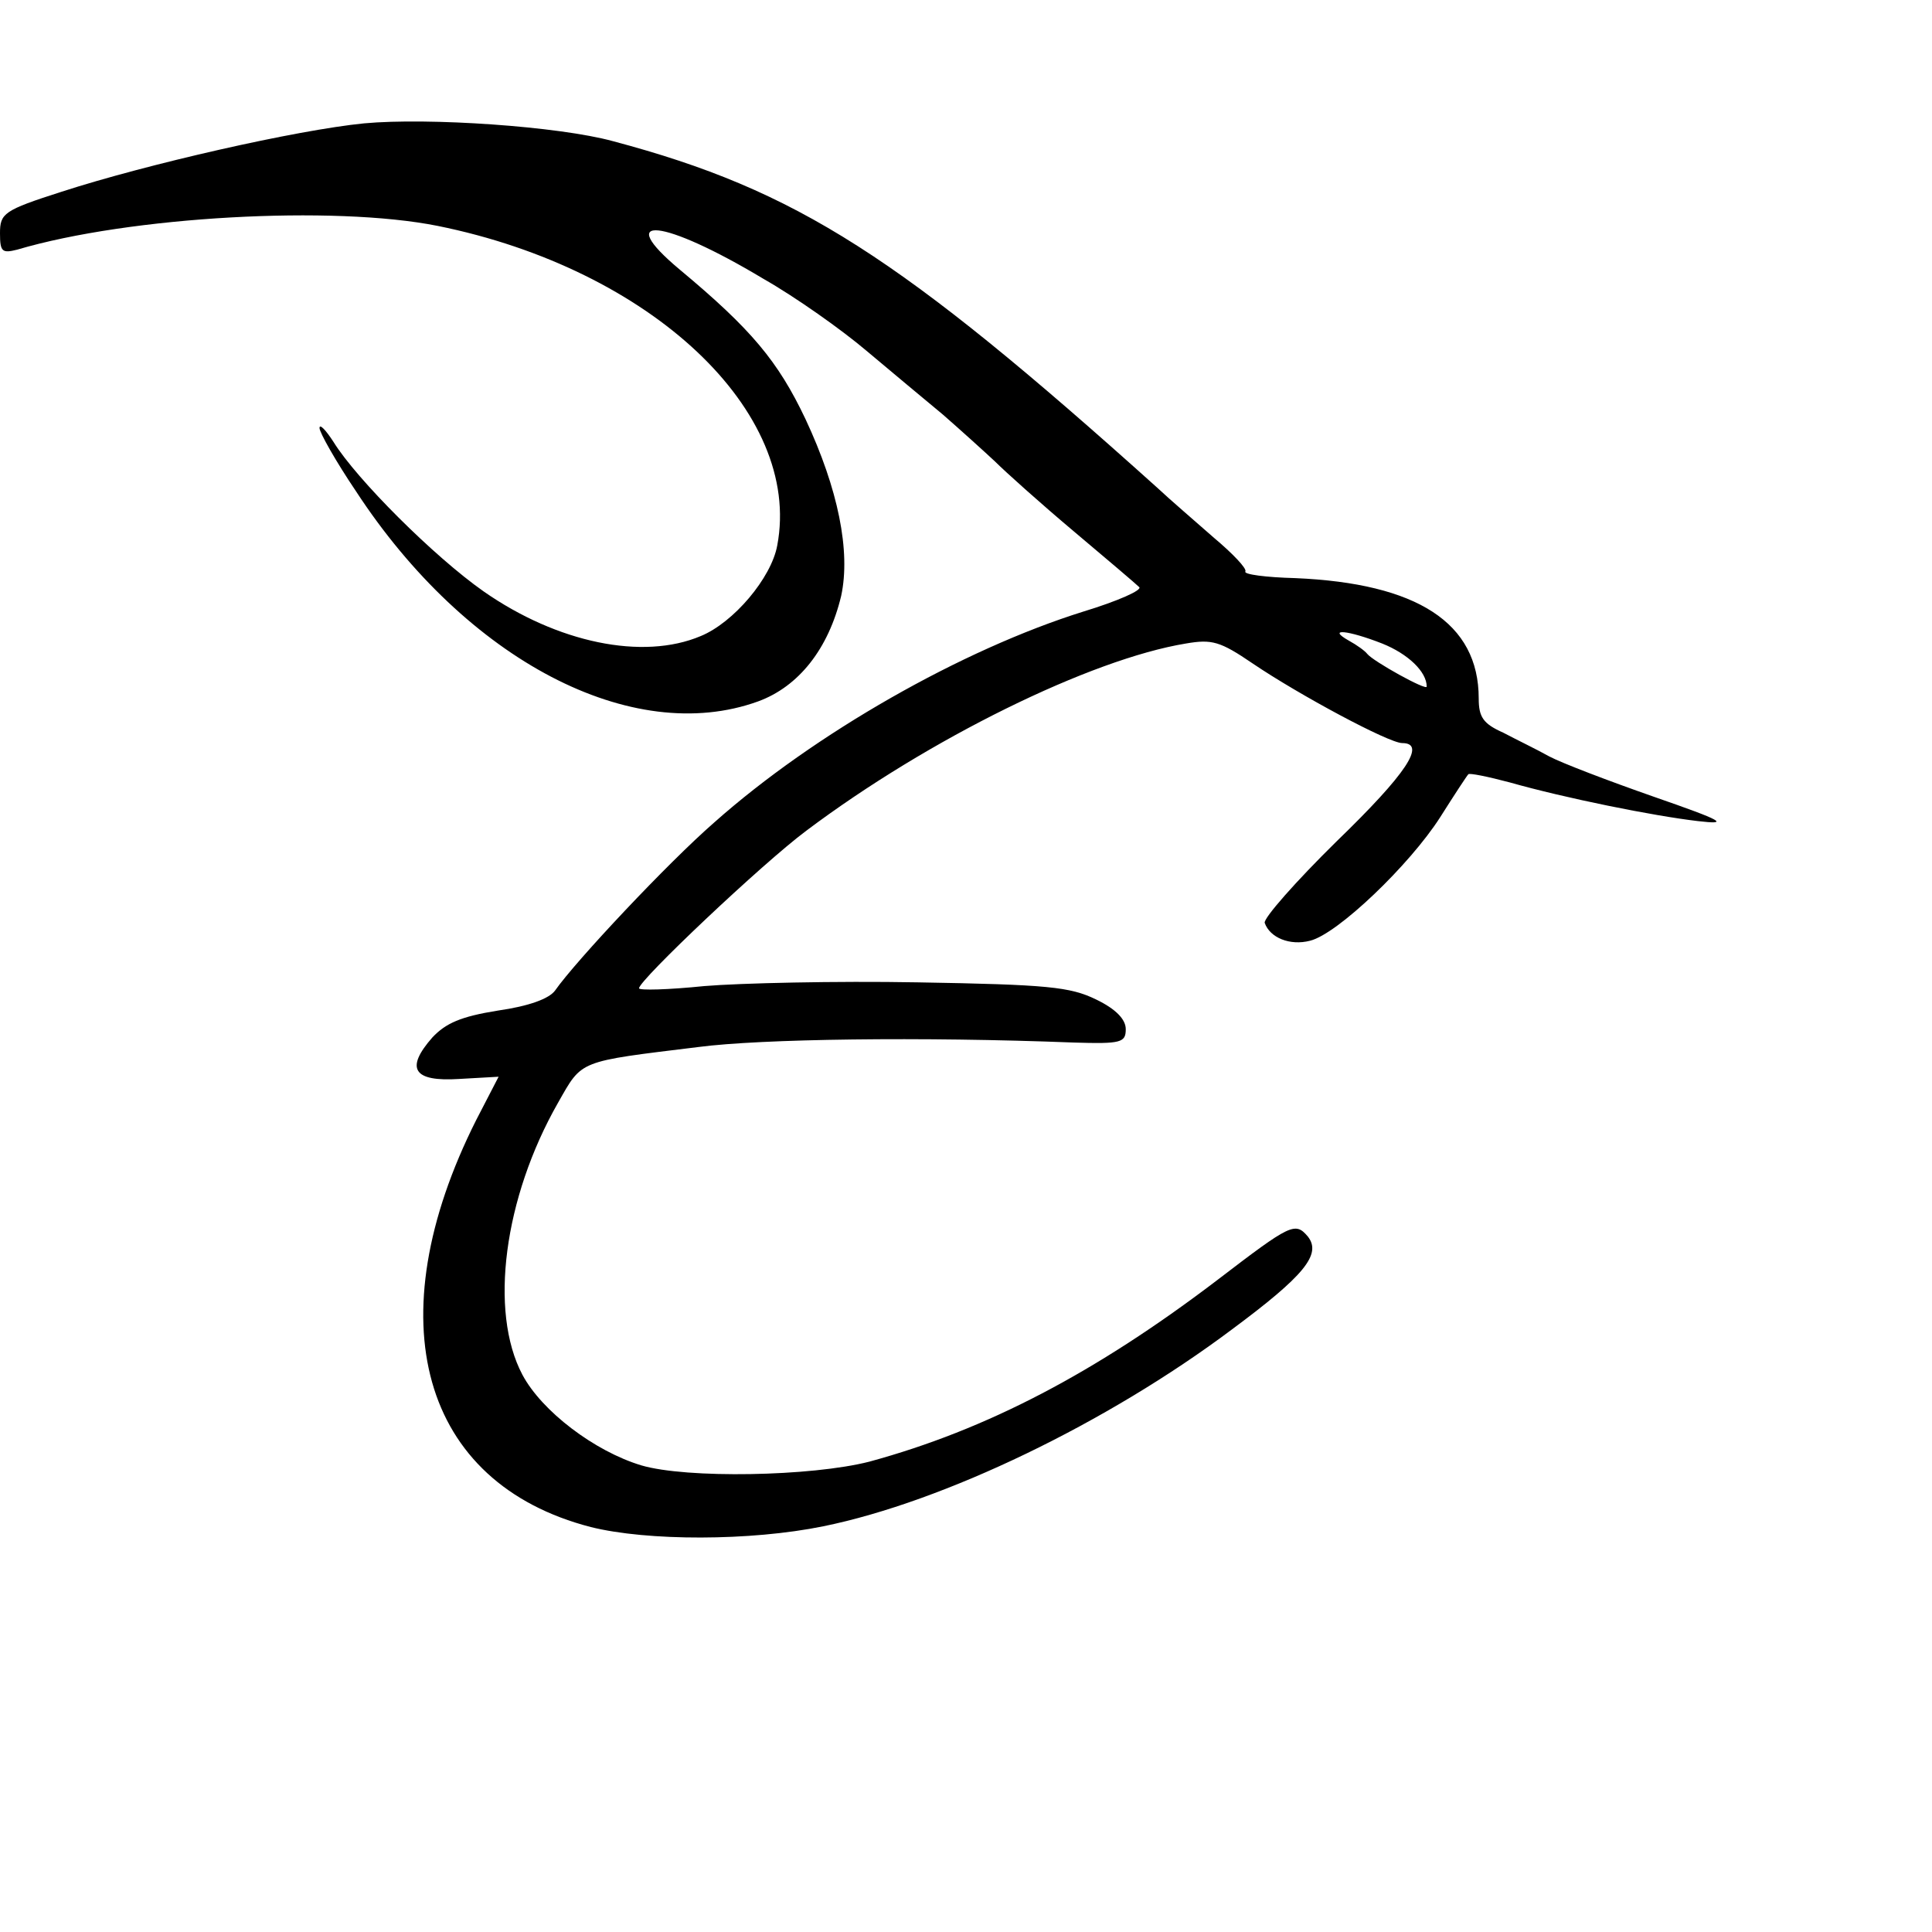 <?xml version="1.0" standalone="no"?>
<!DOCTYPE svg PUBLIC "-//W3C//DTD SVG 20010904//EN"
 "http://www.w3.org/TR/2001/REC-SVG-20010904/DTD/svg10.dtd">
<svg version="1.0" xmlns="http://www.w3.org/2000/svg"
 width="260pt" height="260pt" viewBox="0 0 260 260"
 preserveAspectRatio="xMidYMid meet">
<g transform="translate(0,260) scale(0.1,-0.1)"
fill="#000000" stroke="none">
<path d="M490 2434 c-91 -9 -293 -55 -407 -92 -78 -25 -83 -29 -83 -56 0 -25
3 -27 23 -22 152 45 426 60 566 32 287 -58 491 -250 457 -430 -8 -44 -59 -104
-103 -122 -78 -33 -193 -9 -292 60 -67 47 -171 151 -202 201 -11 17 -19 25
-19 19 0 -6 22 -45 49 -85 149 -228 372 -344 541 -283 55 20 95 71 112 142 13
60 -4 144 -48 238 -37 78 -73 121 -169 201 -91 76 -23 69 112 -12 44 -25 106
-69 139 -97 32 -27 79 -66 103 -86 24 -21 55 -49 70 -63 14 -14 62 -57 106
-94 44 -37 84 -71 88 -75 5 -4 -29 -19 -75 -33 -163 -51 -362 -164 -497 -284
-62 -54 -186 -186 -214 -226 -8 -11 -35 -21 -77 -27 -50 -8 -70 -17 -88 -36
-37 -42 -26 -60 36 -56 l53 3 -30 -58 c-136 -270 -74 -489 154 -548 76 -19
215 -19 313 1 162 33 382 139 550 265 97 72 121 101 102 125 -17 20 -23 17
-121 -58 -164 -125 -311 -202 -469 -245 -78 -20 -246 -23 -307 -5 -63 19 -134
73 -160 122 -45 85 -25 238 48 366 33 58 26 55 189 75 84 11 300 14 505 6 64
-2 70 0 70 18 0 13 -13 27 -40 40 -35 17 -65 20 -240 23 -110 2 -239 -1 -287
-5 -49 -5 -88 -6 -88 -3 0 11 166 168 225 212 165 124 383 231 511 252 35 6
46 3 90 -27 62 -42 183 -107 201 -107 33 0 6 -41 -88 -132 -55 -54 -99 -104
-97 -110 7 -20 34 -31 61 -24 37 9 134 102 175 166 19 30 36 56 38 58 1 2 26
-3 56 -11 74 -21 193 -45 253 -52 43 -5 35 0 -60 33 -60 21 -123 45 -140 54
-16 9 -45 23 -62 32 -27 12 -33 21 -33 46 0 102 -83 155 -247 162 -39 1 -70 5
-67 9 2 4 -17 24 -42 45 -25 22 -60 52 -77 68 -346 311 -484 400 -732 466 -73
20 -248 32 -335 24z m1370 -700 c35 -14 60 -38 60 -58 0 -6 -72 34 -80 44 -3
4 -14 12 -25 18 -30 17 -1 14 45 -4z"/>
</g>
</svg>
